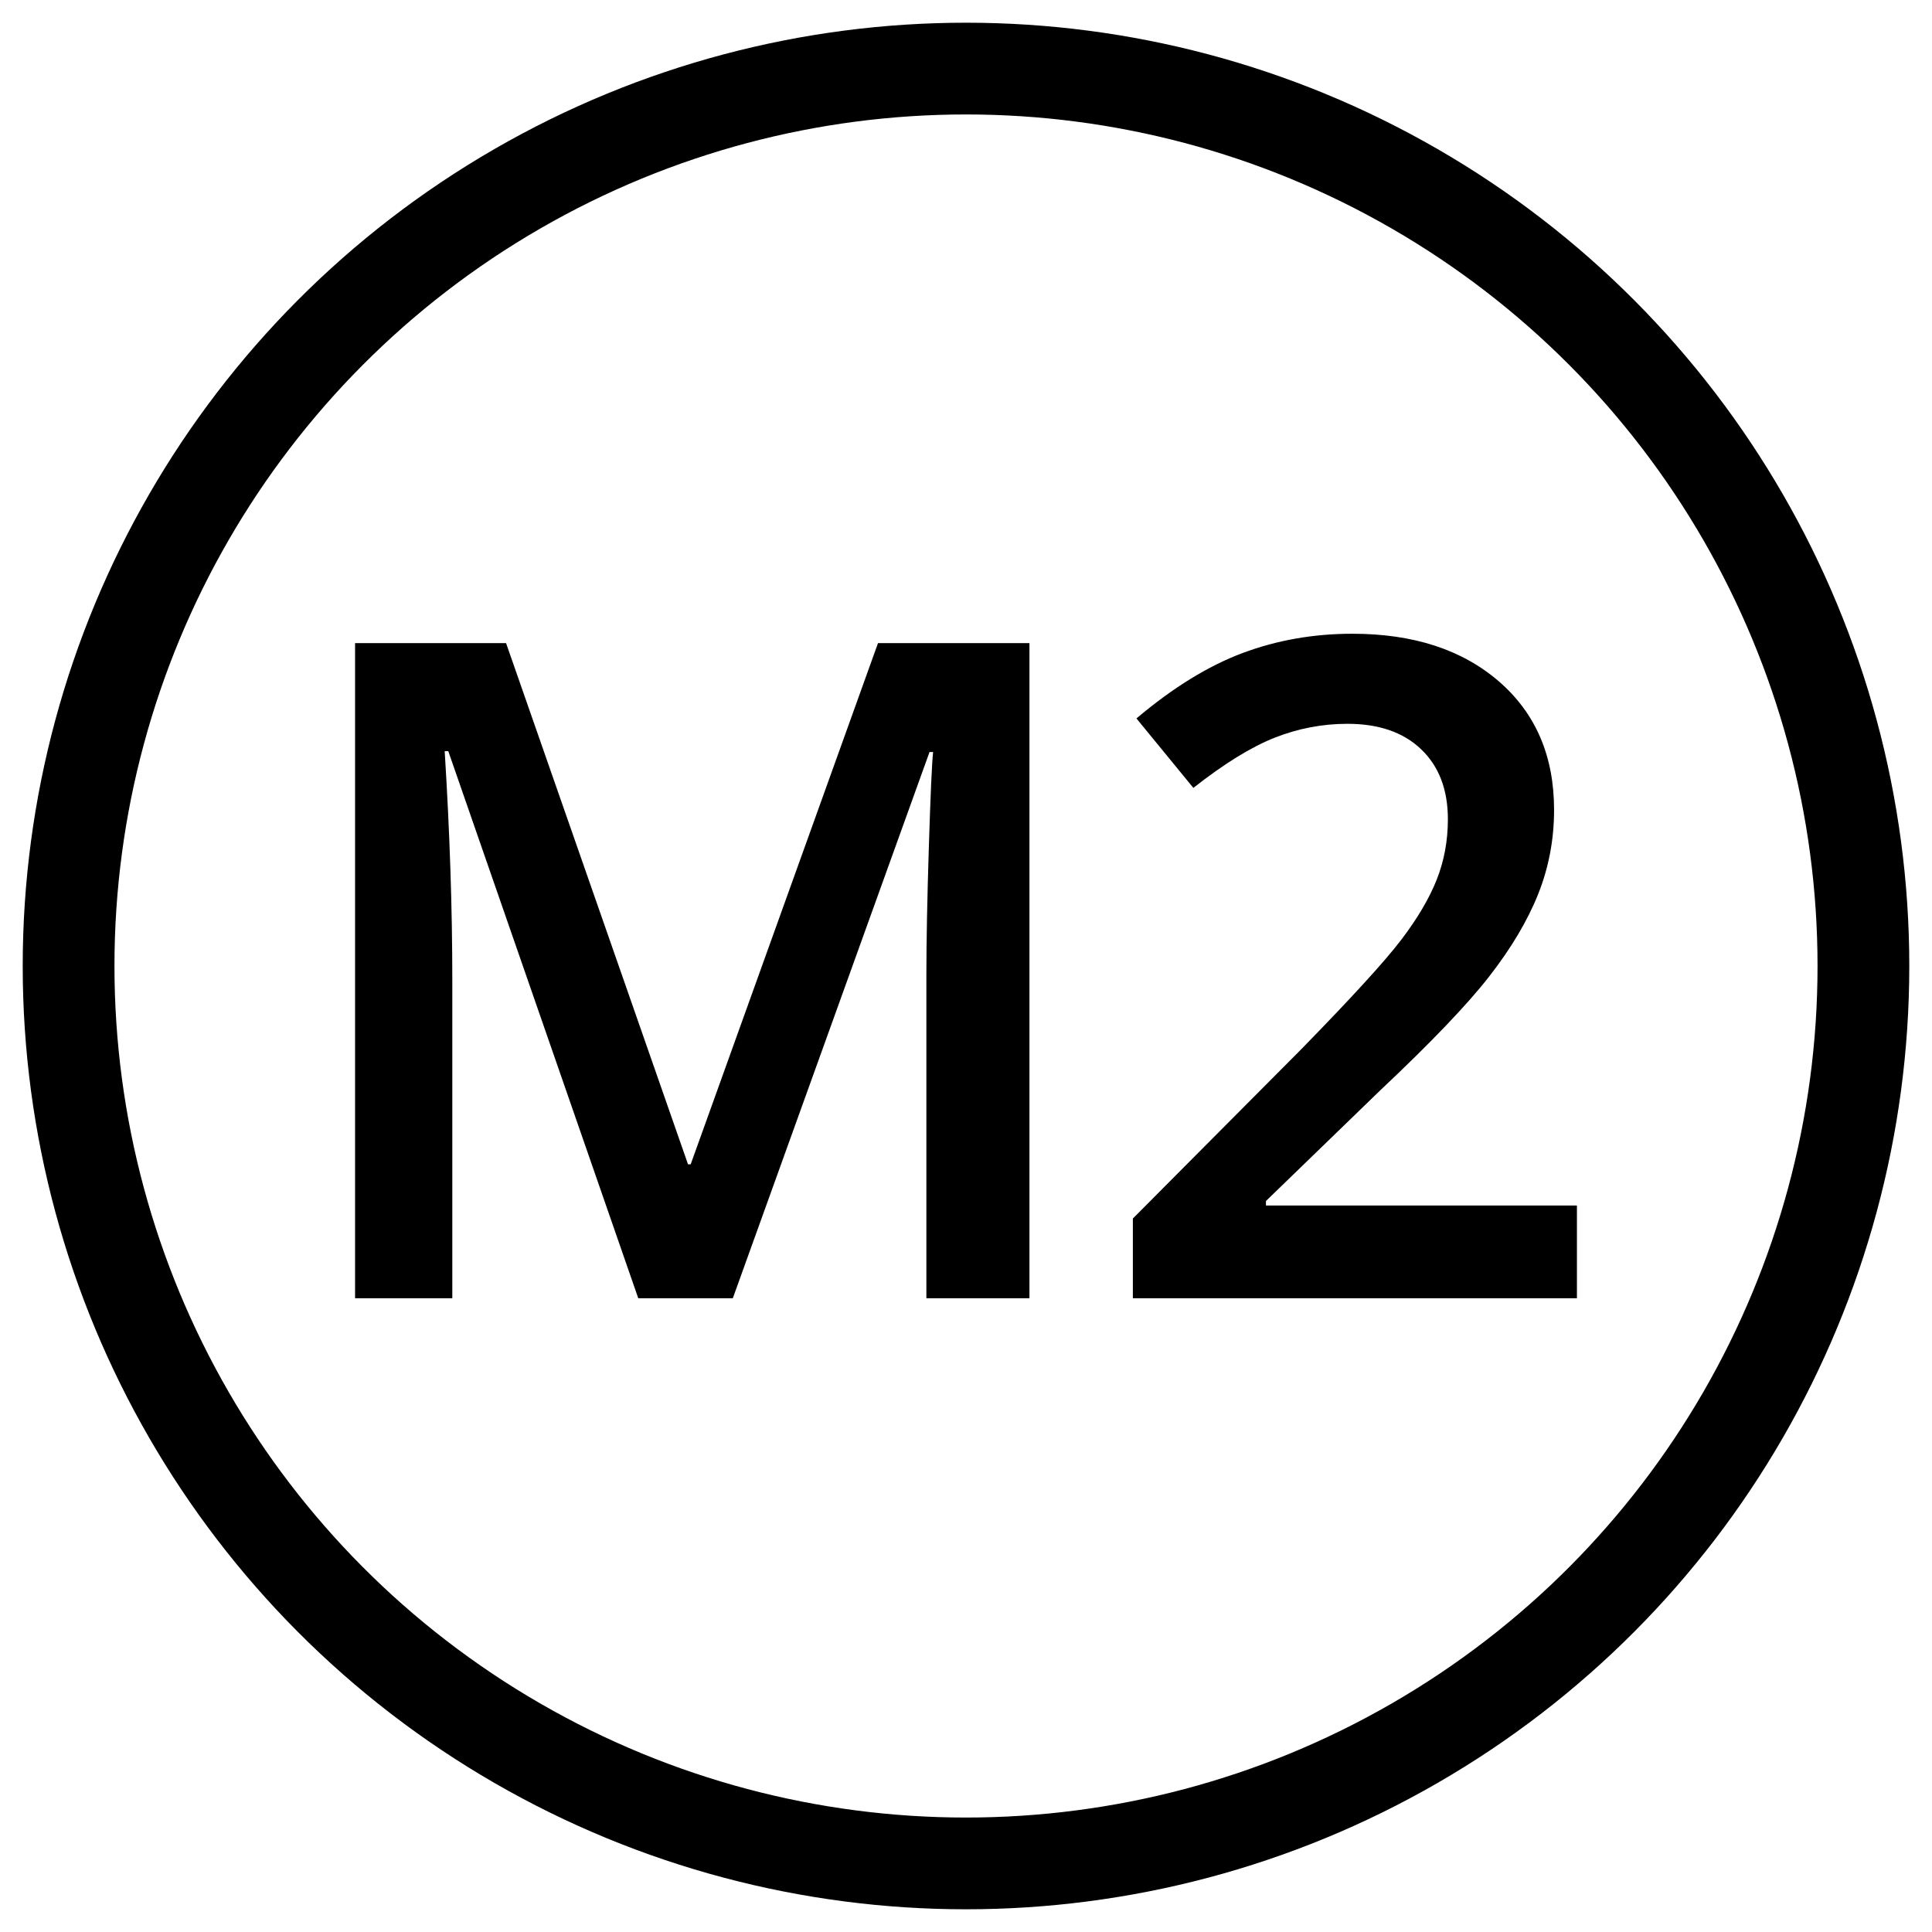 <?xml version="1.0" encoding="UTF-8"?>
<svg xmlns="http://www.w3.org/2000/svg" xmlns:xlink="http://www.w3.org/1999/xlink" version="1.1" id="Layer_1" x="0px" y="0px" width="400px" height="400px" viewBox="0 0 400 400" style="enable-background:new 0 0 400 400;" xml:space="preserve">
<g style="enable-background:new    ;">
	<path d="M132.146,268.792L92.81,155.515h-0.742c1.051,16.824,1.577,32.596,1.577,47.314v65.962H73.513V133.157h31.265   l37.666,107.896H143l38.779-107.896h31.357v135.635h-21.338v-67.075c0-6.74,0.17-15.523,0.51-26.348   c0.34-10.822,0.634-17.379,0.882-19.668h-0.742l-40.728,113.091H132.146z"></path>
	<path d="M326.487,268.792h-91.938v-16.514l34.976-35.161c10.328-10.576,17.178-18.075,20.55-22.497   c3.369-4.422,5.828-8.582,7.375-12.479c1.545-3.896,2.319-8.071,2.319-12.524c0-6.123-1.841-10.947-5.521-14.473   s-8.767-5.288-15.261-5.288c-5.195,0-10.222,0.96-15.075,2.876c-4.856,1.918-10.469,5.381-16.839,10.391l-11.782-14.38   c7.545-6.369,14.874-10.885,21.987-13.545c7.112-2.658,14.688-3.989,22.729-3.989c12.617,0,22.729,3.294,30.337,9.88   c7.607,6.588,11.411,15.447,11.411,26.58c0,6.123-1.099,11.938-3.293,17.441c-2.197,5.506-5.566,11.18-10.113,17.023   c-4.545,5.846-12.106,13.747-22.683,23.704l-23.564,22.822v0.928h64.385V268.792z"></path>
</g>
<circle style="fill:none;stroke:#000000;stroke-width:18.995;stroke-miterlimit:10;" cx="200" cy="200" r="185.8"></circle>
</svg>
